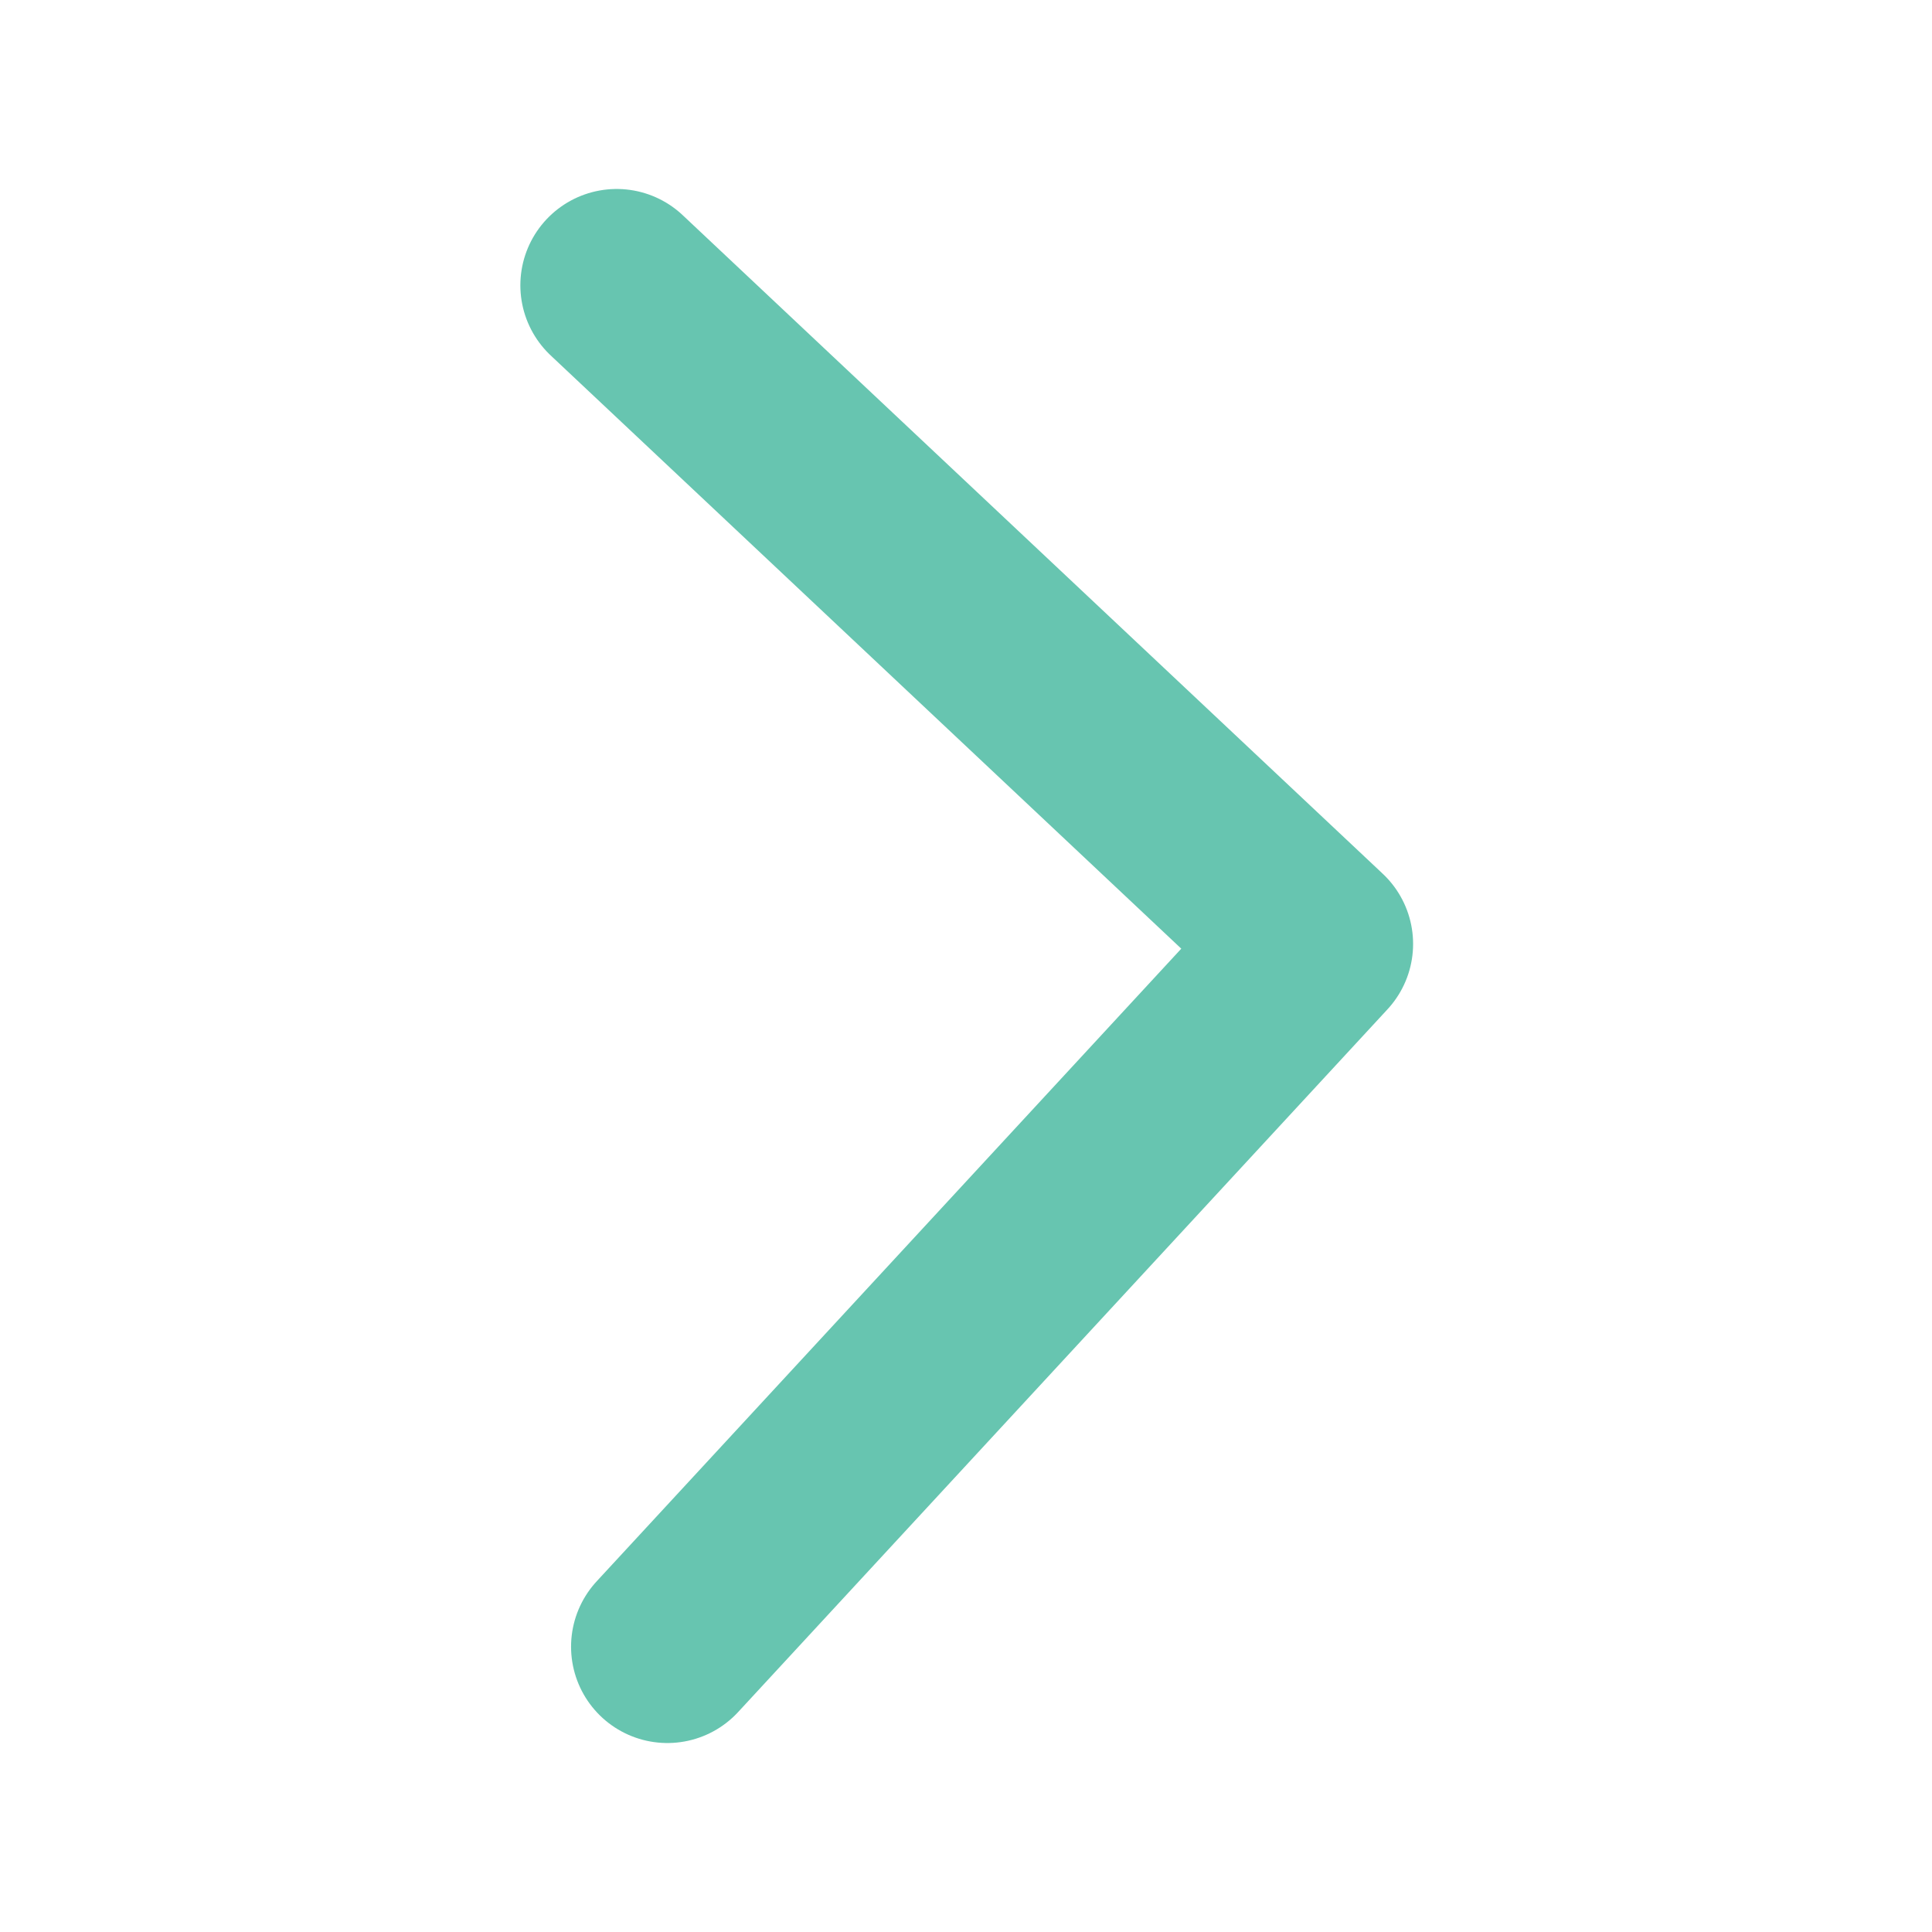 <svg height="7.964mm" viewBox="0 0 7.964 7.964" width="7.964mm" xmlns="http://www.w3.org/2000/svg"><g fill="none"><path d="m0 0h7.964v7.964h-7.964z"/><path d="m2.751 6.788 2.677-2.897-2.886-2.715" stroke="#67c5b0" stroke-linecap="round" stroke-linejoin="round" stroke-width=".794"/></g></svg>